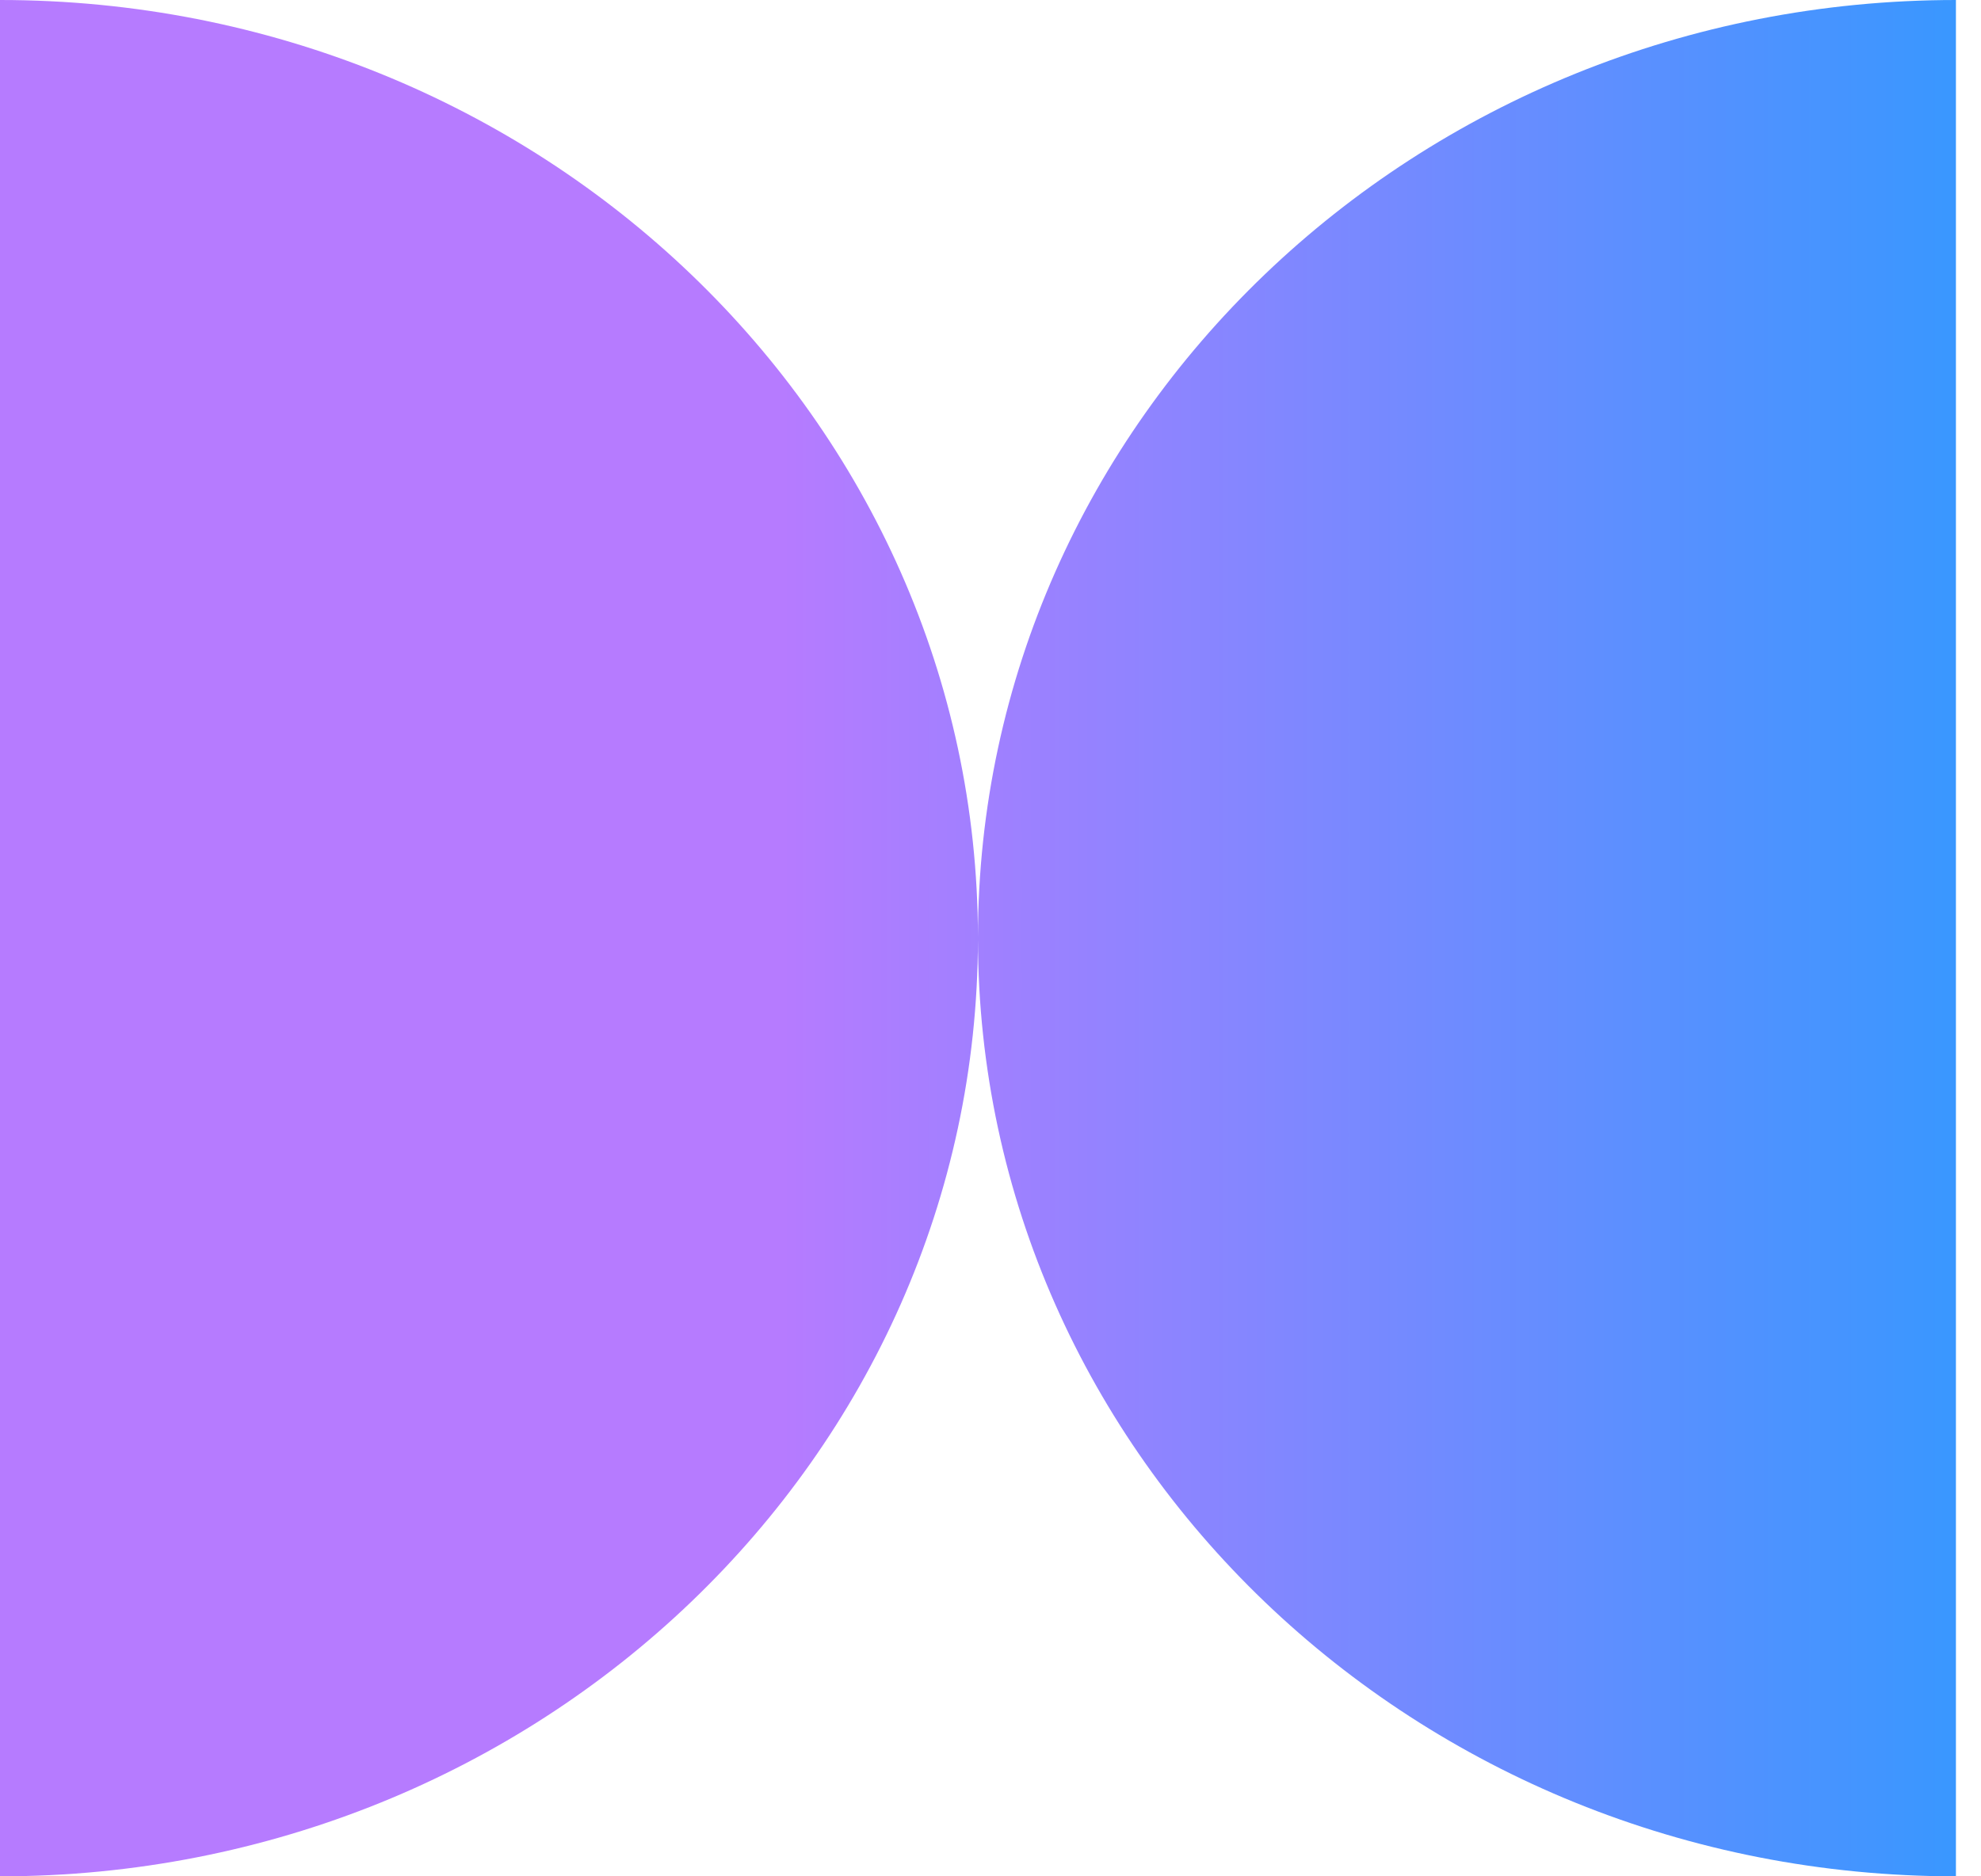 <svg width="38" height="36" viewBox="0 0 38 36" fill="none" xmlns="http://www.w3.org/2000/svg">
<path fill-rule="evenodd" clip-rule="evenodd" d="M0 36V18V0C10.353 0 18.747 8.047 18.759 17.978C18.772 8.047 27.166 0 37.519 0V18V36C27.166 36 18.772 27.953 18.759 18.022C18.747 27.953 10.353 36 0 36Z" fill="url(#paint0_linear_131_106)"/>
<defs>
<linearGradient id="paint0_linear_131_106" x1="0" y1="18" x2="37.519" y2="18" gradientUnits="userSpaceOnUse">
<stop offset="0.4" stop-color="#B67BFF"/>
<stop offset="1" stop-color="#3997FF"/>
</linearGradient>
</defs>
</svg>
